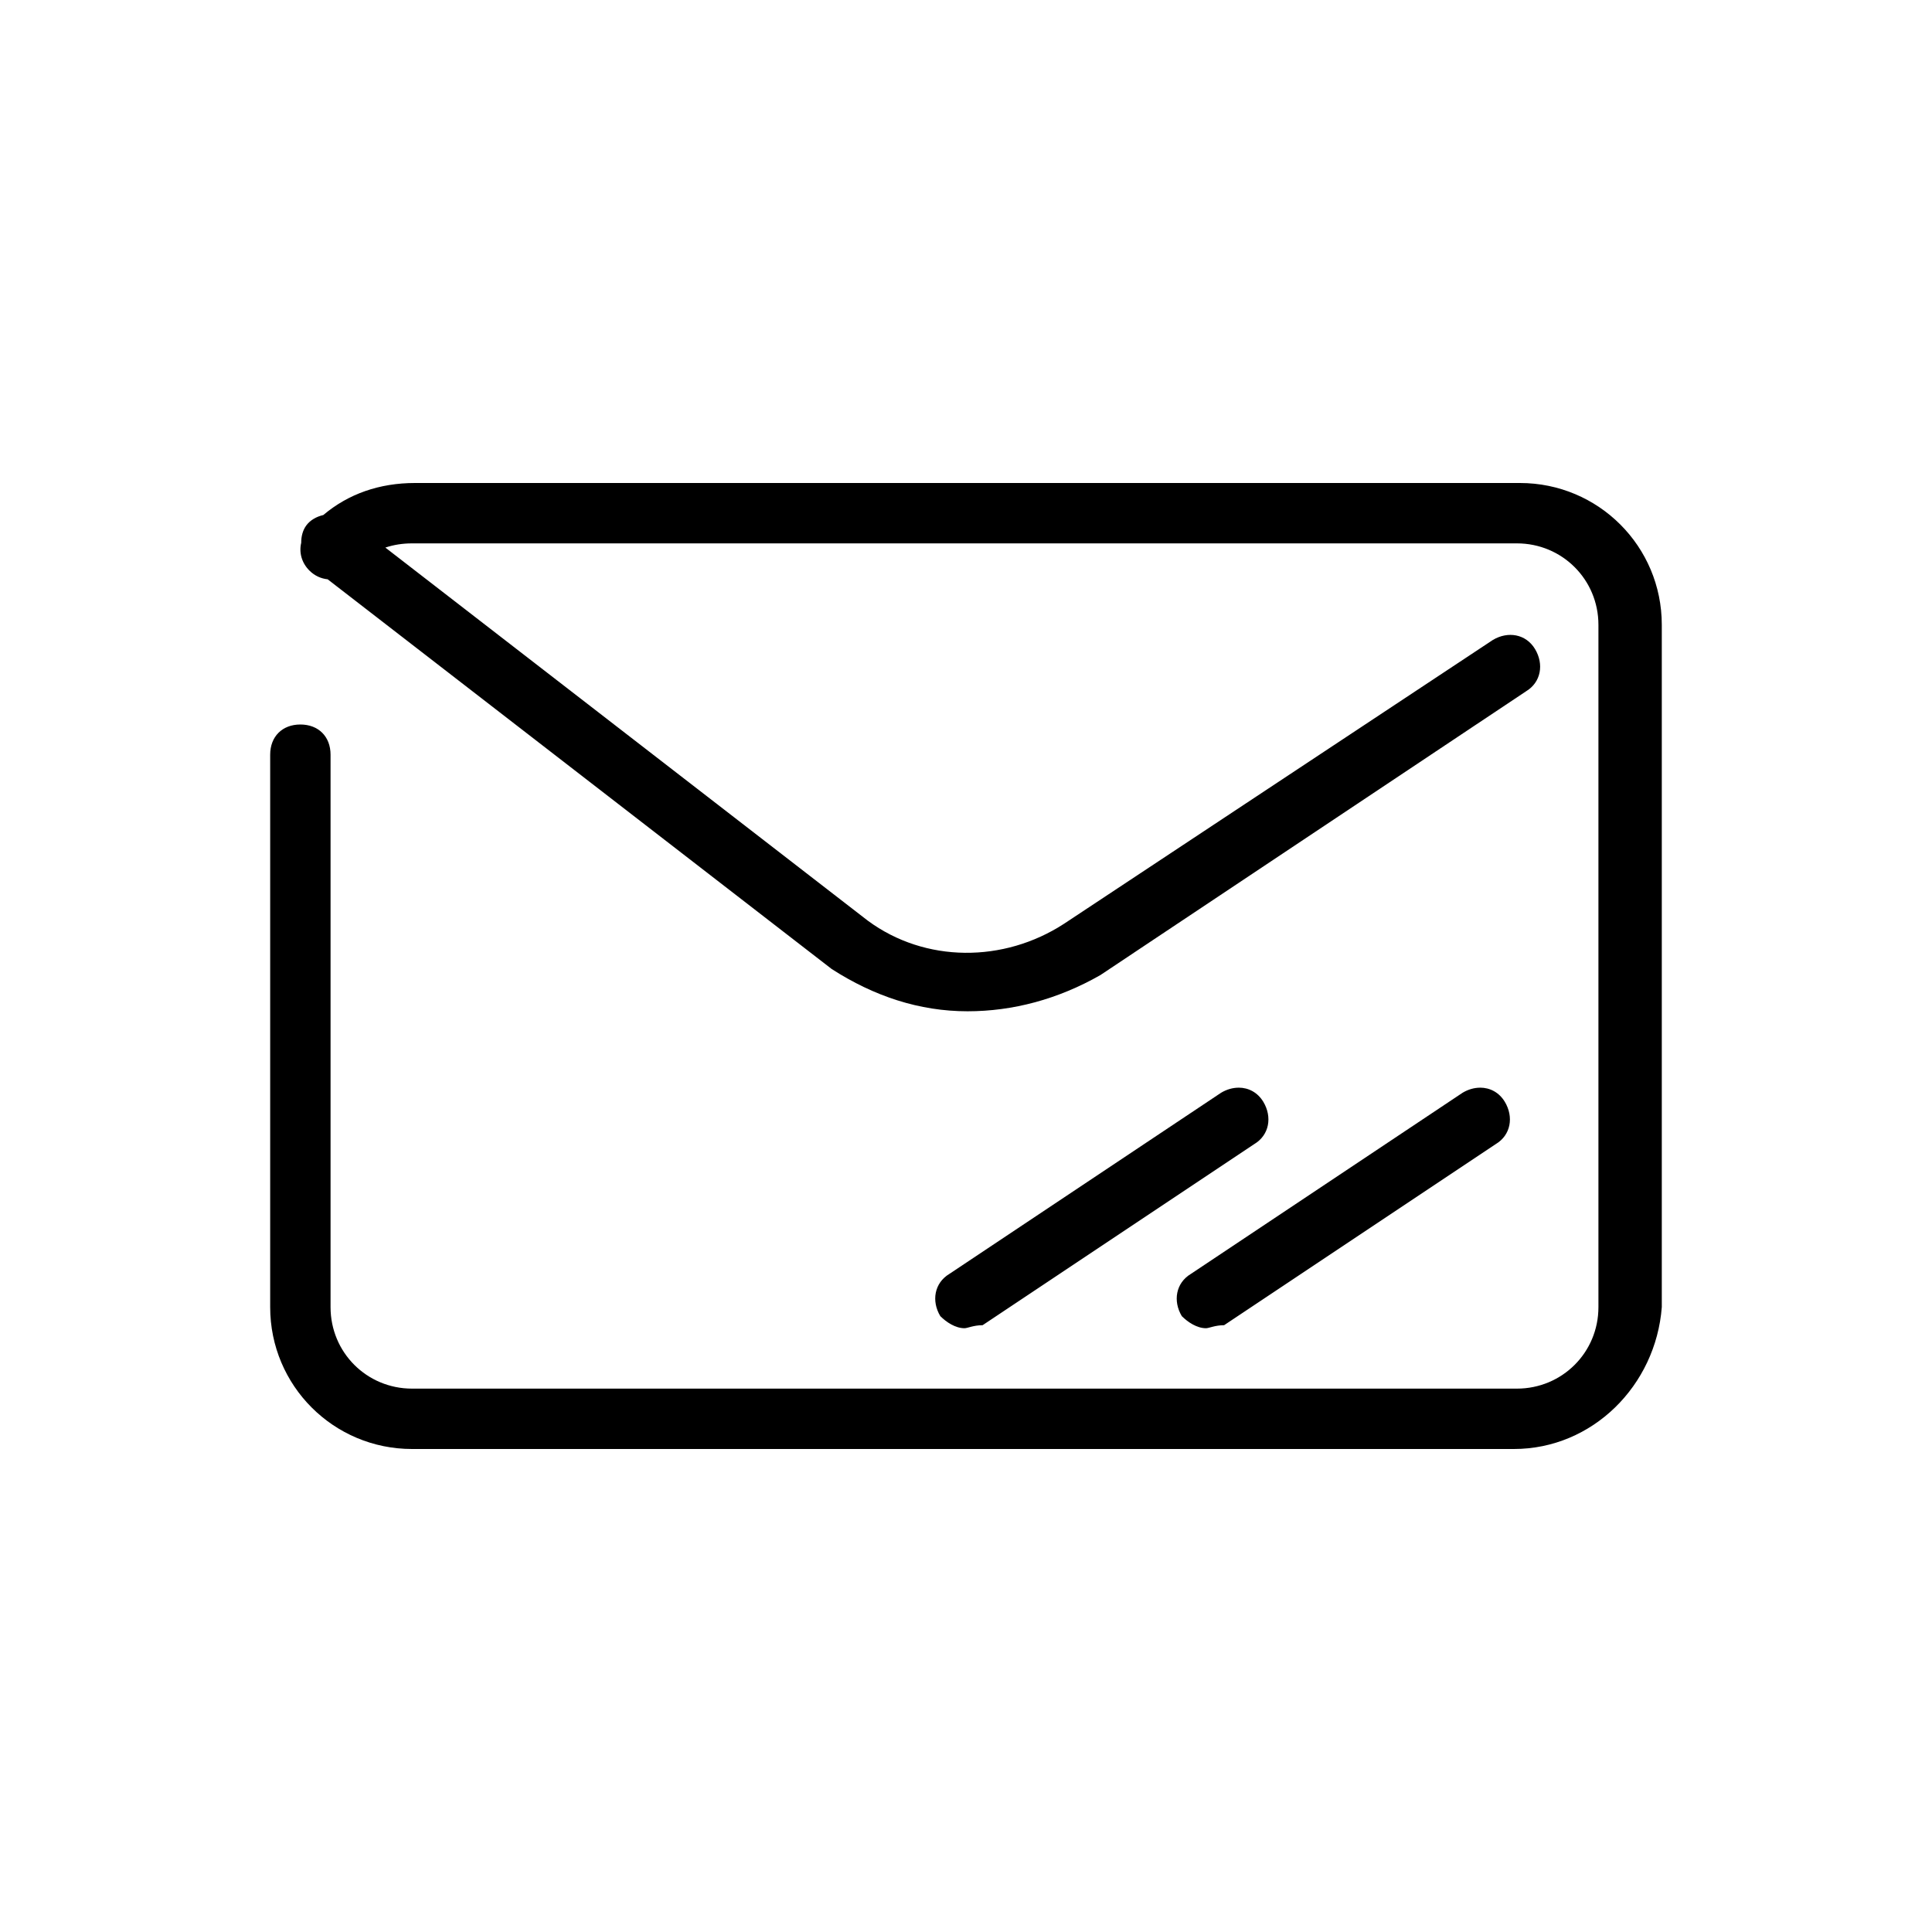 <svg viewBox="0 0 64 64" width="64" height="64" xml:space="preserve" xmlns="http://www.w3.org/2000/svg">
	<path d="m 13.749,16 c -1.175,0 -2.205,0.357 -3.039,1.061 -0.224,0.052 -0.43,0.166 -0.56,0.34 -0.12,0.16 -0.174,0.368 -0.172,0.58 -0.076,0.318 0.012,0.661 0.272,0.92 0.174,0.174 0.387,0.266 0.604,0.289 l 16.697,12.91 c 1.4,0.9 2.9,1.4 4.5,1.4 1.5,0 3,-0.399 4.4,-1.199 l 14.1,-9.4 c 0.5,-0.3 0.599,-0.9 0.299,-1.4 -0.3,-0.5 -0.898,-0.601 -1.398,-0.301 L 35.249,30.6 c -2,1.3 -4.6,1.3 -6.5,-0.1 L 12.765,18.139 C 13.041,18.047 13.337,18 13.649,18 H 50.249 c 1.5,0 2.701,1.199 2.701,2.699 V 43.301 C 52.95,44.801 51.749,46 50.249,46 H 13.649 c -1.5,0 -2.699,-1.199 -2.699,-2.699 V 25 c 0,-0.6 -0.4,-1 -1,-1 -0.6,0 -1,0.4 -1,1 v 18.301 c 0,2.6 2.099,4.699 4.699,4.699 h 36.5 c 2.6,0 4.7,-2.099 4.9,-4.699 V 20.699 C 55.05,18.099 52.949,16 50.349,16 Z m 27.283,20.031 c -0.195,0 -0.395,0.056 -0.582,0.168 l -9,6 c -0.5,0.3 -0.601,0.9 -0.301,1.4 0.2,0.2 0.501,0.4 0.801,0.4 0.1,0 0.3,-0.1 0.6,-0.1 l 9,-6 c 0.5,-0.3 0.599,-0.9 0.299,-1.4 -0.188,-0.312 -0.492,-0.469 -0.816,-0.469 z m 8,0 c -0.195,0 -0.395,0.056 -0.582,0.168 l -9,6 c -0.5,0.3 -0.601,0.9 -0.301,1.4 0.2,0.2 0.501,0.4 0.801,0.4 0.1,0 0.3,-0.1 0.6,-0.1 l 9,-6 c 0.5,-0.3 0.599,-0.9 0.299,-1.4 -0.188,-0.312 -0.492,-0.469 -0.816,-0.469 z" />
</svg>